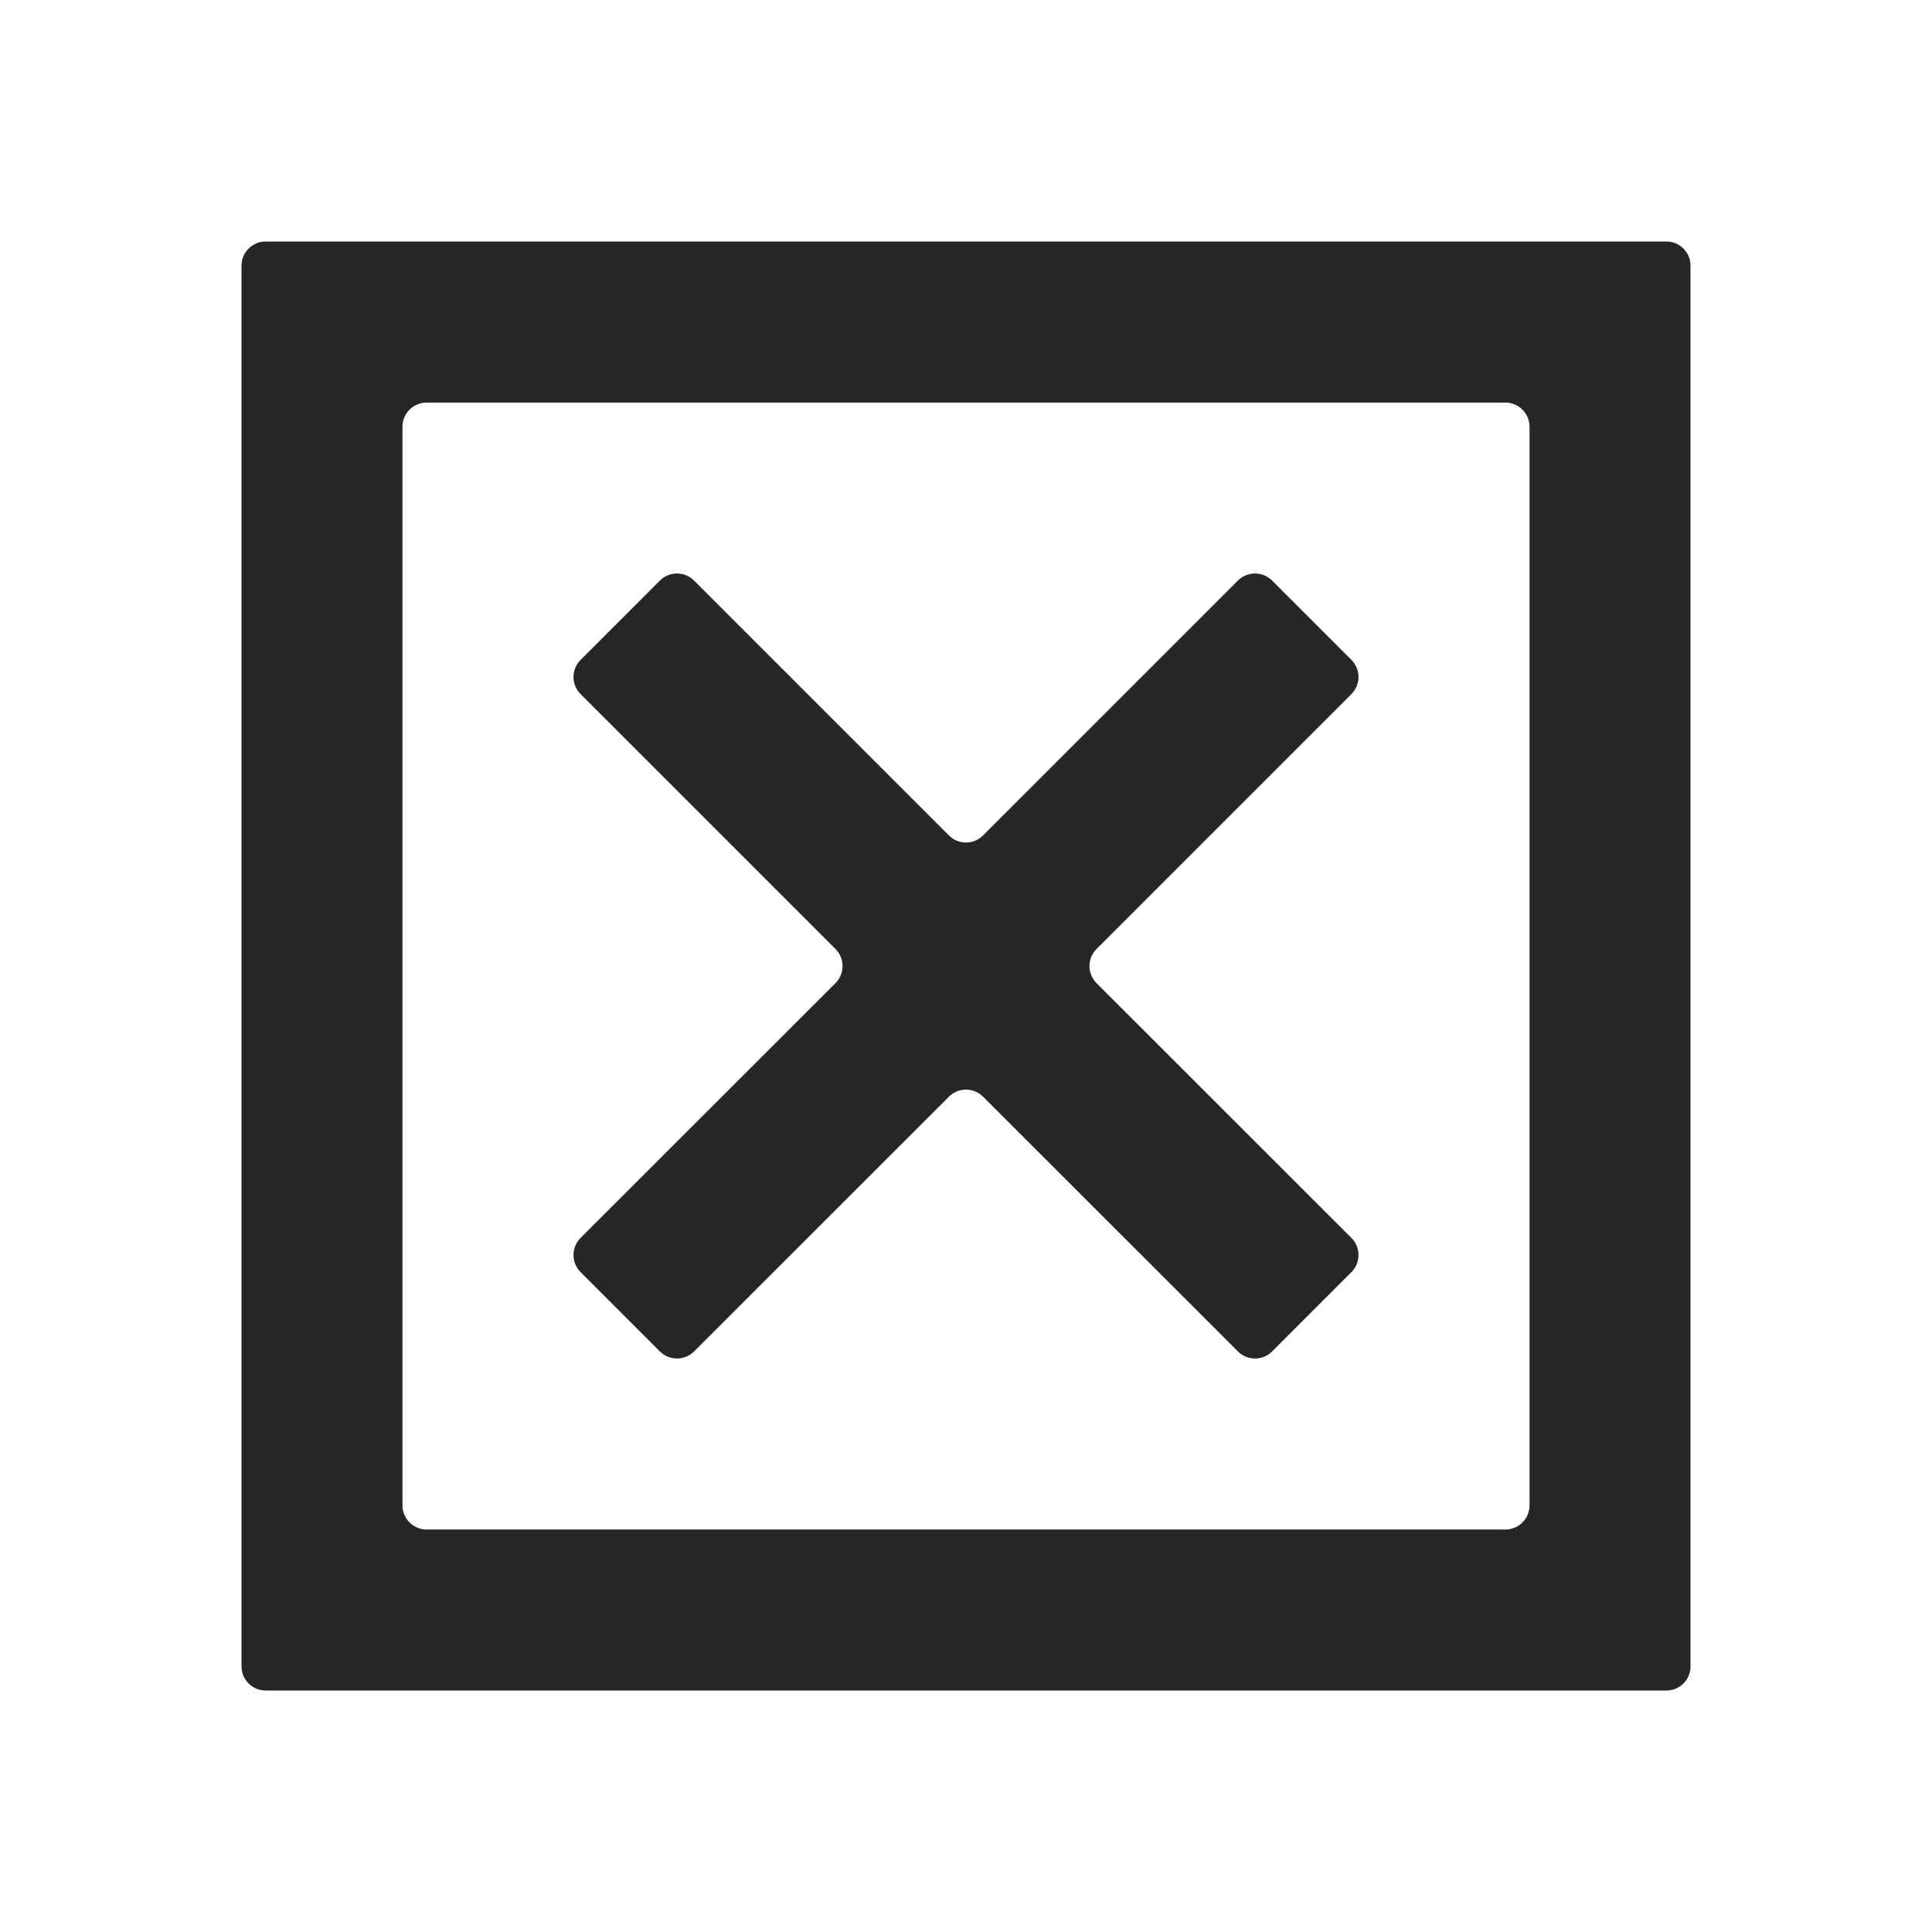 <svg width="16" height="16" viewBox="0 0 16 16" fill="none" xmlns="http://www.w3.org/2000/svg">
<g id="Icon/Outline/Close/M">
<path id="Vector" d="M12.667 12.467C12.667 12.577 12.577 12.667 12.467 12.667H3.533C3.423 12.667 3.333 12.577 3.333 12.467V3.534C3.333 3.423 3.423 3.334 3.533 3.334H12.467C12.577 3.334 12.667 3.423 12.667 3.534V12.467ZM2.2 2C2.09 2 2 2.09 2 2.2V13.8C2 13.911 2.09 14 2.2 14H13.8C13.911 14 14 13.911 14 13.8V2.2C14 2.09 13.911 2 13.8 2H2.2ZM11.192 10.252C11.27 10.33 11.27 10.457 11.192 10.535L10.535 11.192C10.457 11.27 10.33 11.27 10.252 11.192L8.141 9.082C8.063 9.004 7.937 9.004 7.859 9.082L5.748 11.192C5.67 11.27 5.543 11.27 5.465 11.192L4.808 10.535C4.73 10.457 4.73 10.33 4.808 10.252L6.919 8.142C6.997 8.064 6.997 7.937 6.919 7.859L4.808 5.748C4.73 5.67 4.73 5.544 4.808 5.465L5.465 4.808C5.543 4.73 5.67 4.73 5.748 4.808L7.859 6.919C7.937 6.997 8.063 6.997 8.141 6.919L10.252 4.808C10.33 4.73 10.457 4.73 10.535 4.808L11.192 5.465C11.27 5.544 11.27 5.67 11.192 5.748L9.081 7.859C9.003 7.937 9.003 8.064 9.081 8.142L11.192 10.252Z" fill="#262625"/>
</g>
</svg>
